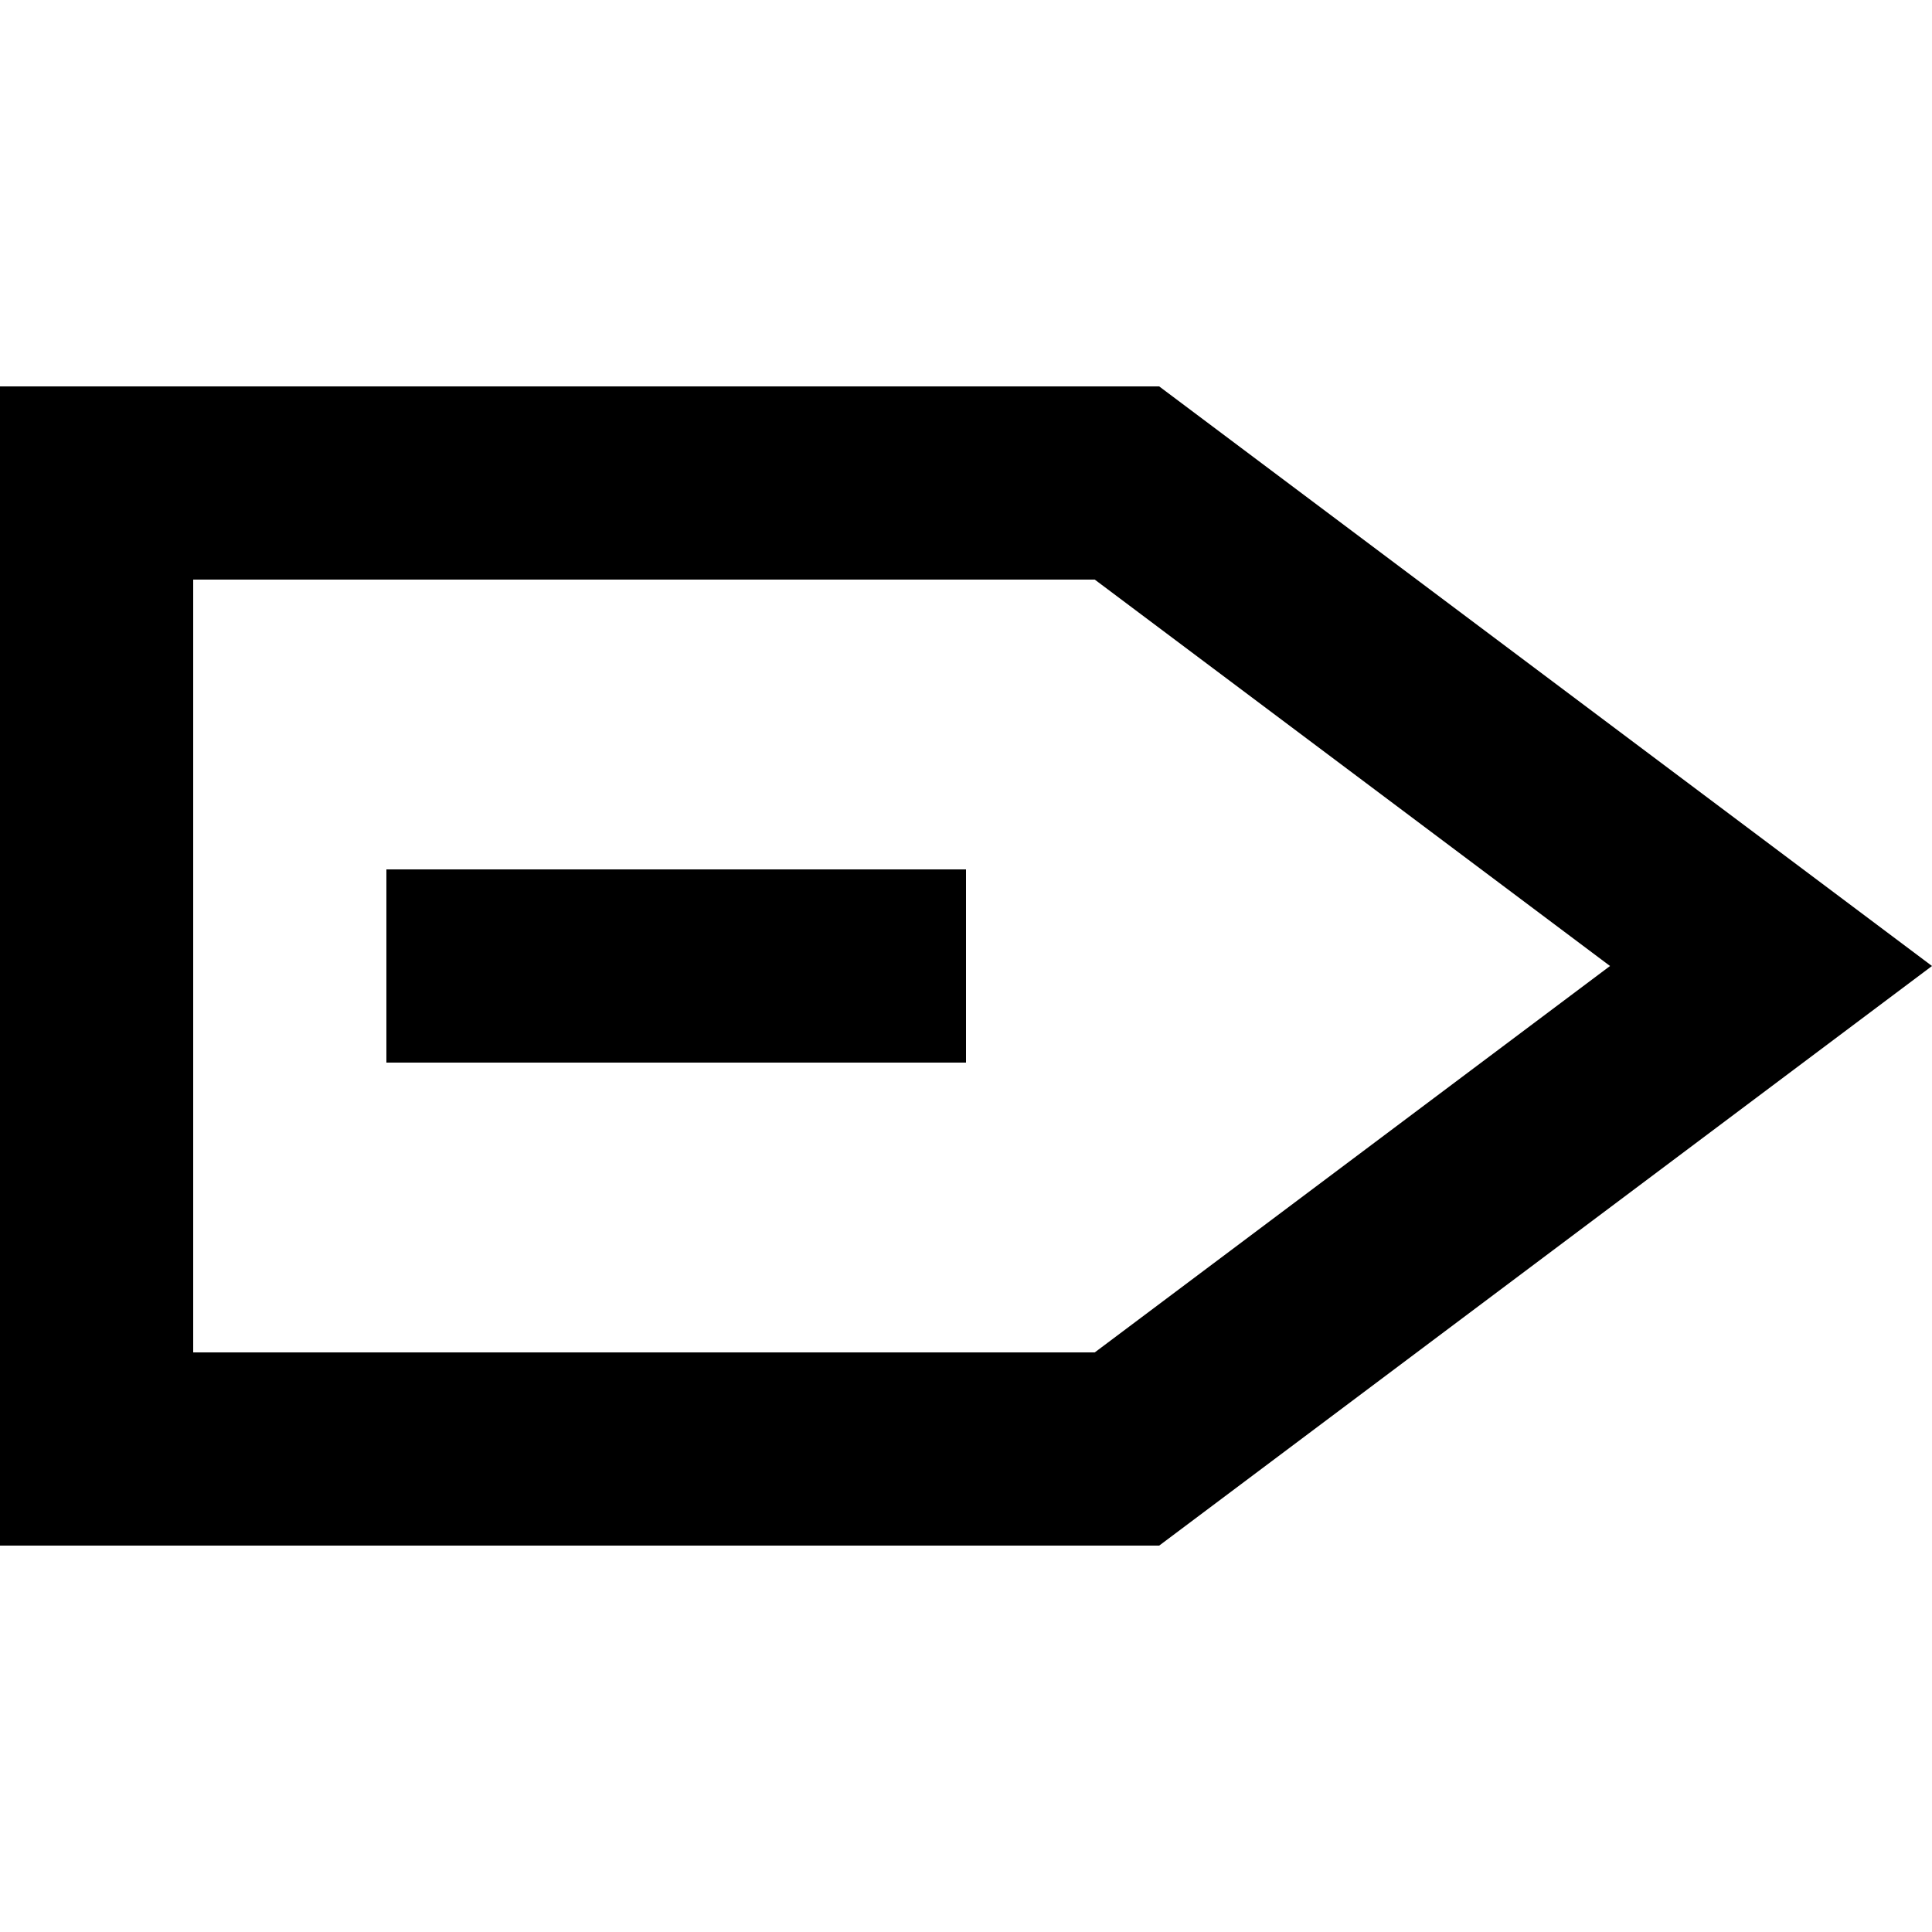 <?xml version="1.0" encoding="UTF-8" standalone="no"?>
<!-- Uploaded to: SVG Repo, www.svgrepo.com, Generator: SVG Repo Mixer Tools -->
<svg width="800px" height="800px" viewBox="0 -4 20 20" version="1.1" xmlns="http://www.w3.org/2000/svg" xmlns:xlink="http://www.w3.org/1999/xlink">
    
    <title>next_arrow [#12]</title>
    <desc>Created with Sketch.</desc>
    <defs>

</defs>
    <g id="Page-1" stroke="none" stroke-width="1" fill="none" fill-rule="evenodd">
        <g id="Dribbble-Light-Preview" transform="translate(-300, -8123)" fill="#000000">
            <g id="icons" transform="translate(56, 160)">
                <path d="M248,7970 L254,7970 L254,7968 L248,7968 L248,7970 Z M255.333,7973 L246,7973 L246,7965 L255.333,7965 L260.667,7969 L255.333,7973 Z M256,7963 L244,7963 L244,7975 L256,7975 L264,7969 L256,7963 Z" id="next_arrow-[#12]">

</path>
            </g>
        </g>
    </g>
</svg>